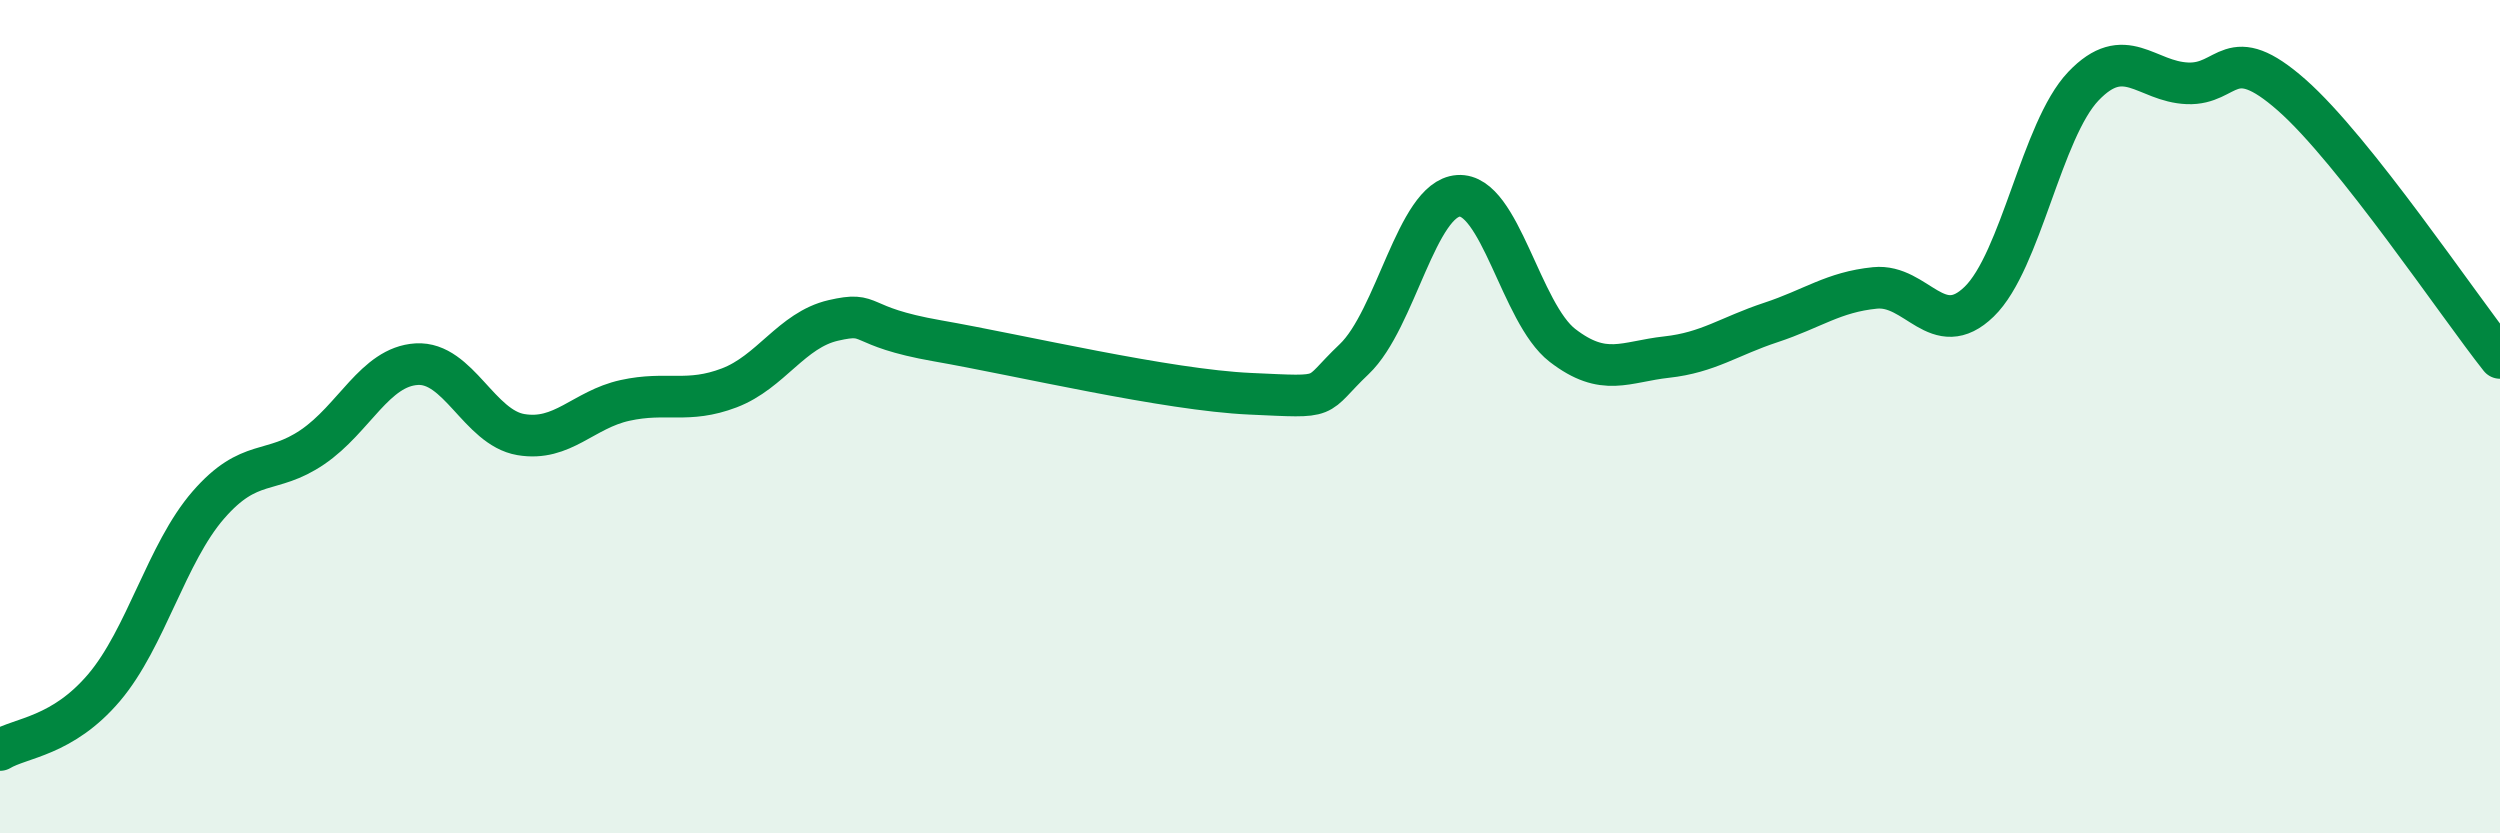 
    <svg width="60" height="20" viewBox="0 0 60 20" xmlns="http://www.w3.org/2000/svg">
      <path
        d="M 0,18 C 0.5,17.7 1.5,17.68 2.5,16.5 C 3.5,15.32 4,13.27 5,12.12 C 6,10.97 6.5,11.41 7.5,10.73 C 8.5,10.05 9,8.8 10,8.74 C 11,8.68 11.5,10.26 12.5,10.43 C 13.5,10.6 14,9.83 15,9.61 C 16,9.39 16.5,9.69 17.5,9.31 C 18.5,8.93 19,7.92 20,7.69 C 21,7.46 20.5,7.83 22.5,8.18 C 24.5,8.53 28,9.36 30,9.45 C 32,9.54 31.5,9.57 32.5,8.62 C 33.5,7.67 34,4.77 35,4.7 C 36,4.63 36.5,7.52 37.5,8.29 C 38.5,9.06 39,8.68 40,8.57 C 41,8.46 41.5,8.07 42.5,7.74 C 43.5,7.41 44,7.01 45,6.91 C 46,6.81 46.5,8.21 47.5,7.24 C 48.5,6.27 49,3.12 50,2.07 C 51,1.02 51.5,1.96 52.5,2 C 53.5,2.04 53.5,0.96 55,2.28 C 56.5,3.6 59,7.33 60,8.59L60 20L0 20Z"
        fill="#008740"
        opacity="0.1"
        stroke-linecap="round"
        stroke-linejoin="round"
      />
      <path
        d="M 0,18 C 0.5,17.7 1.5,17.68 2.5,16.5 C 3.5,15.32 4,13.27 5,12.12 C 6,10.97 6.5,11.41 7.5,10.73 C 8.5,10.05 9,8.8 10,8.74 C 11,8.68 11.5,10.26 12.5,10.43 C 13.5,10.6 14,9.83 15,9.61 C 16,9.39 16.5,9.69 17.5,9.31 C 18.5,8.93 19,7.92 20,7.69 C 21,7.46 20.5,7.83 22.5,8.18 C 24.5,8.53 28,9.36 30,9.45 C 32,9.54 31.5,9.57 32.5,8.62 C 33.5,7.67 34,4.77 35,4.7 C 36,4.63 36.5,7.52 37.5,8.29 C 38.5,9.06 39,8.68 40,8.57 C 41,8.46 41.5,8.07 42.5,7.74 C 43.5,7.41 44,7.01 45,6.91 C 46,6.81 46.5,8.21 47.5,7.24 C 48.5,6.27 49,3.12 50,2.07 C 51,1.02 51.5,1.96 52.5,2 C 53.5,2.04 53.5,0.96 55,2.28 C 56.5,3.6 59,7.33 60,8.59"
        stroke="#008740"
        stroke-width="1"
        fill="none"
        stroke-linecap="round"
        stroke-linejoin="round"
      />
    </svg>
  